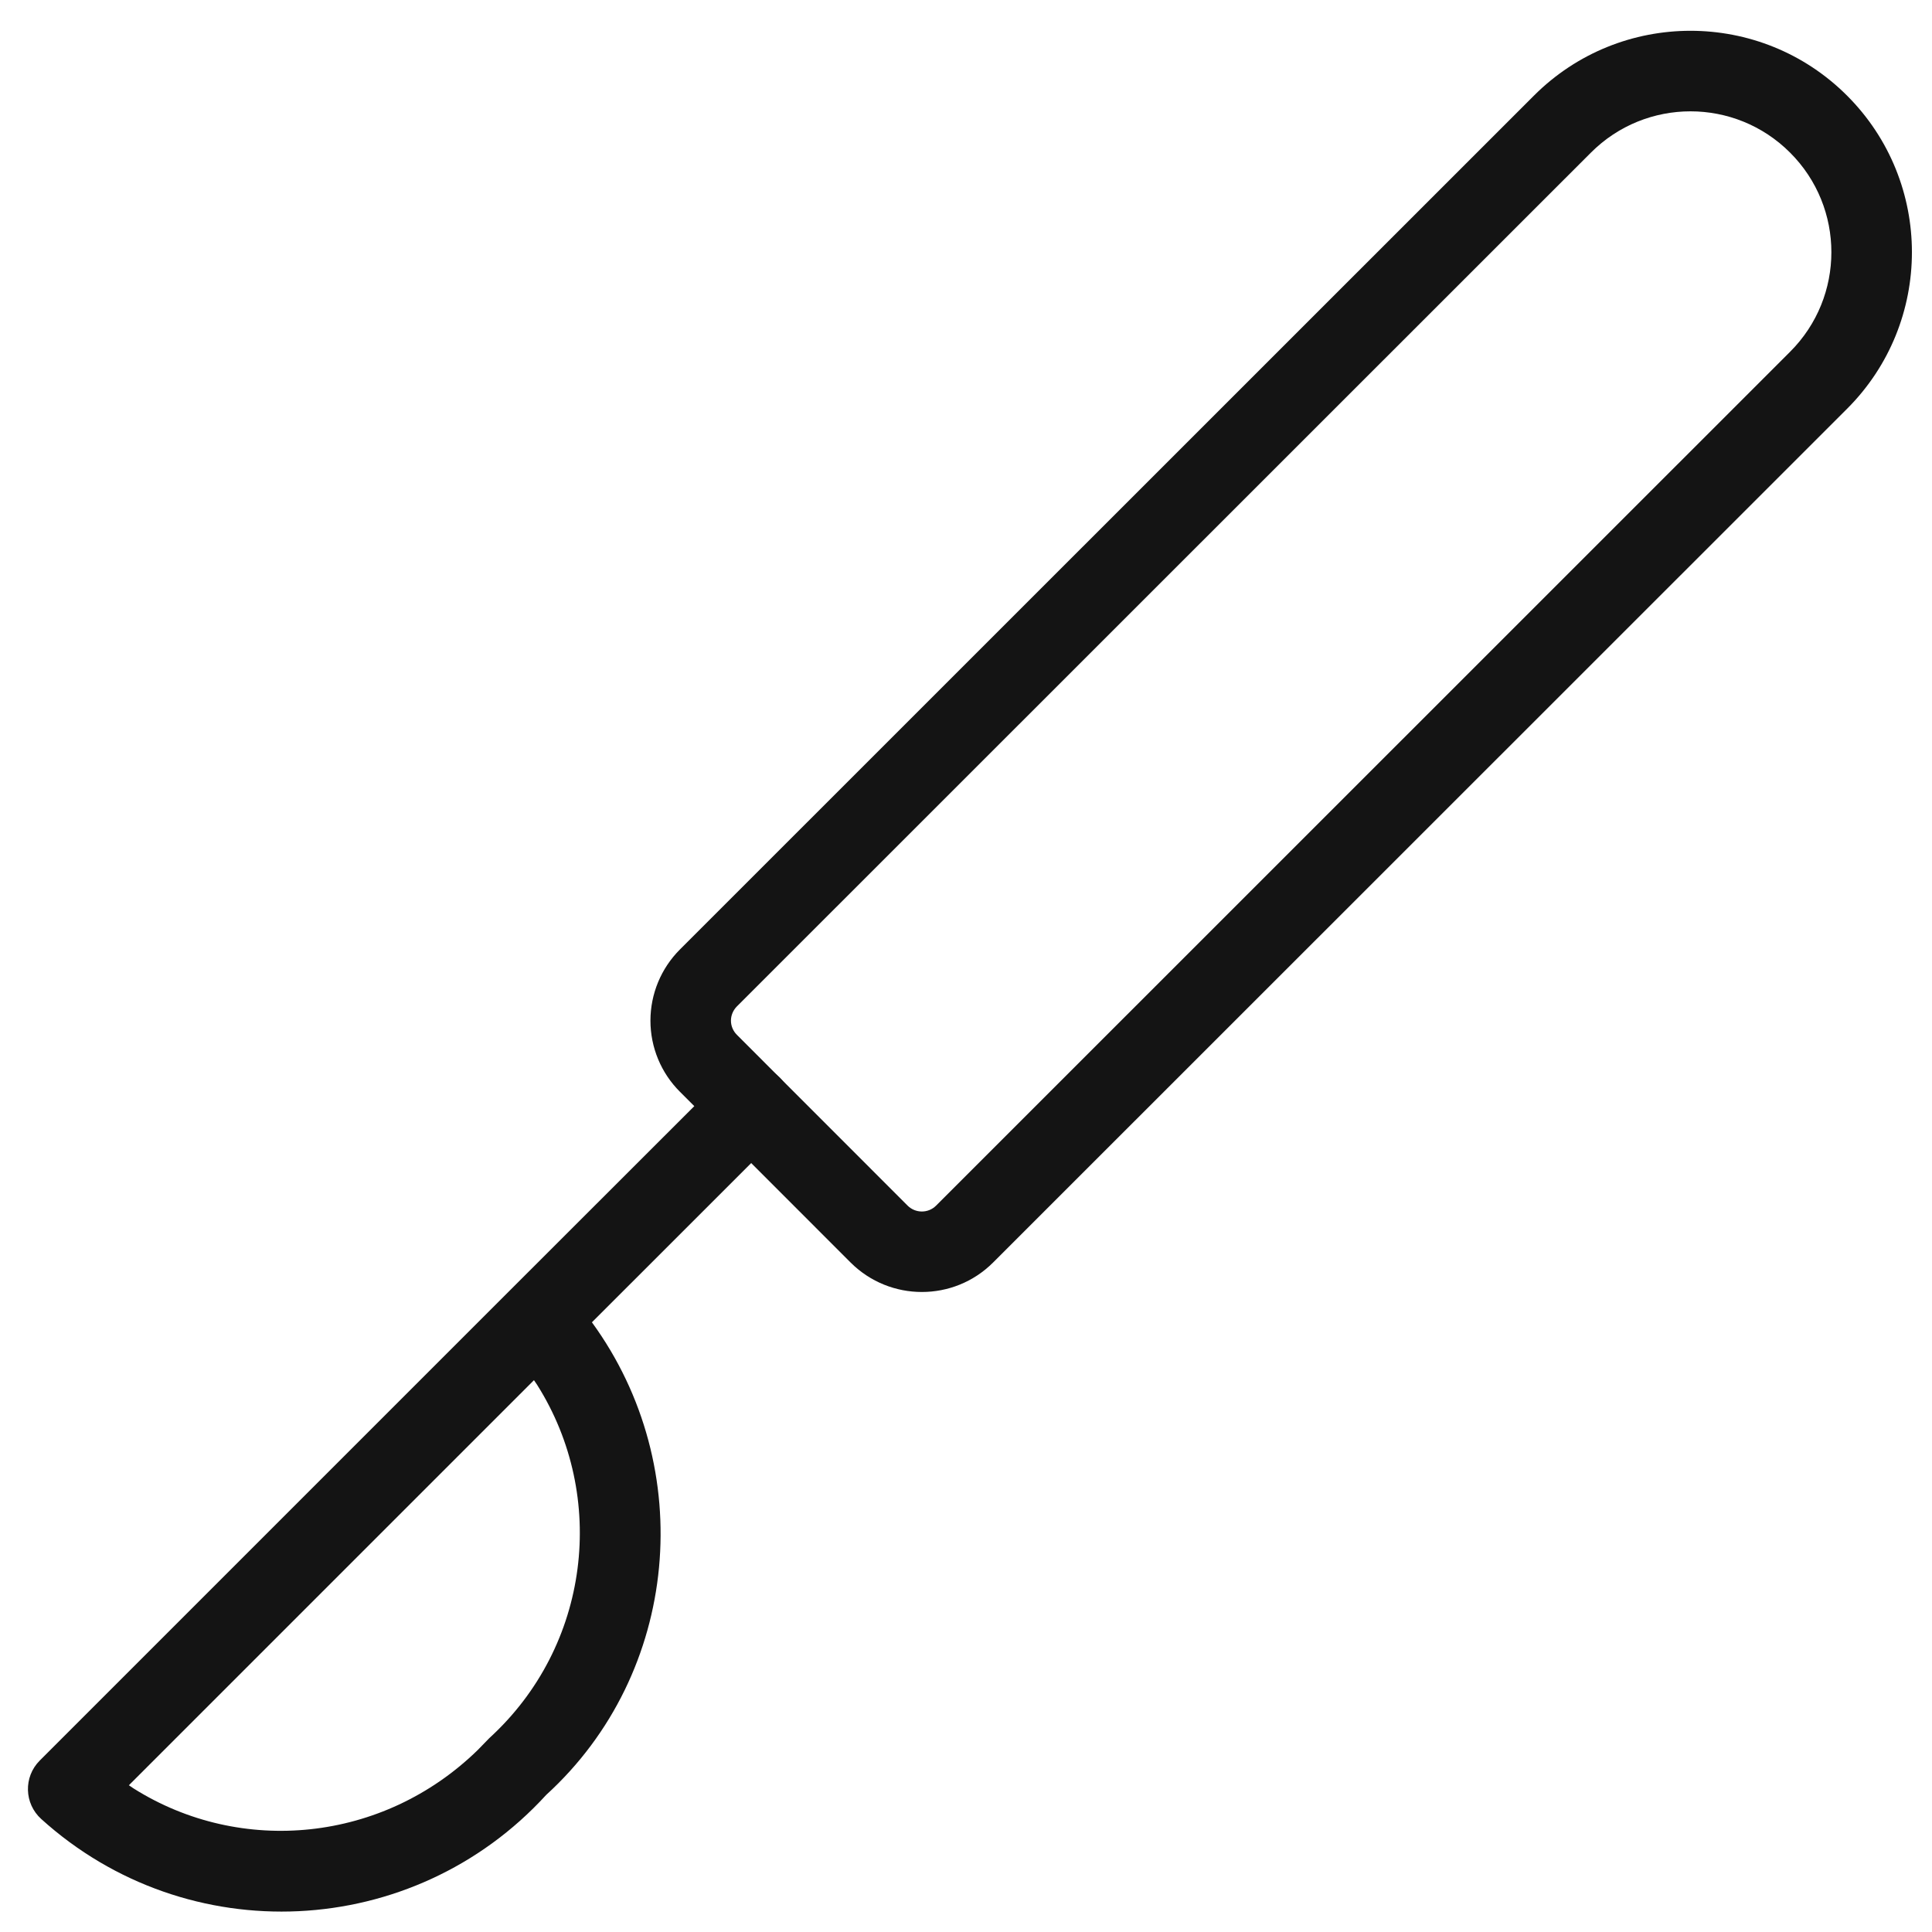 <?xml version="1.0" encoding="UTF-8"?>
<svg width="24px" height="24px" viewBox="0 0 24 24" version="1.1" xmlns="http://www.w3.org/2000/svg" xmlns:xlink="http://www.w3.org/1999/xlink">
    <title>Scalpel</title>
    <g id="Scalpel" stroke="none" stroke-width="1" fill="none" fill-rule="evenodd">
        <g id="Group" fill-rule="nonzero">
            <g id="Regular">
                <path d="M9.687,13.387 C9.86,13.56 9.879,13.83 9.744,14.024 L9.686,14.094 L7.353,16.426 C8.672,18.236 8.446,20.783 6.785,22.297 C5.132,24.106 2.329,24.24 0.512,22.596 C0.3,22.404 0.291,22.074 0.493,21.871 L0.493,21.871 L6.327,16.037 L6.327,16.037 L8.98,13.386 C9.175,13.191 9.491,13.191 9.687,13.387 Z M6.633,17.145 L1.601,22.177 L1.66,22.217 C2.992,23.056 4.758,22.888 5.935,21.739 L5.935,21.739 L6.079,21.591 C7.332,20.447 7.548,18.591 6.673,17.204 L6.673,17.204 L6.633,17.145 Z" id="Combined-Shape" fill="#141414"></path>
                <path d="M19.055,1.188 L8.446,11.795 C8.212,12.029 8.08,12.347 8.08,12.679 C8.08,13.011 8.212,13.329 8.447,13.563 L10.568,15.685 C11.057,16.171 11.847,16.171 12.335,15.685 L22.945,5.078 C24.019,4.004 24.019,2.262 22.945,1.188 C21.871,0.114 20.129,0.114 19.055,1.188 Z M22.237,1.896 C22.921,2.579 22.921,3.687 22.237,4.37 L11.628,14.977 C11.531,15.074 11.373,15.074 11.275,14.977 L9.154,12.855 C9.107,12.808 9.08,12.745 9.08,12.679 C9.08,12.613 9.107,12.55 9.153,12.503 L19.763,1.896 C20.446,1.212 21.554,1.212 22.237,1.896 Z" id="Shape" fill="#141414"></path>
            </g>
        </g>
    </g>
</svg>